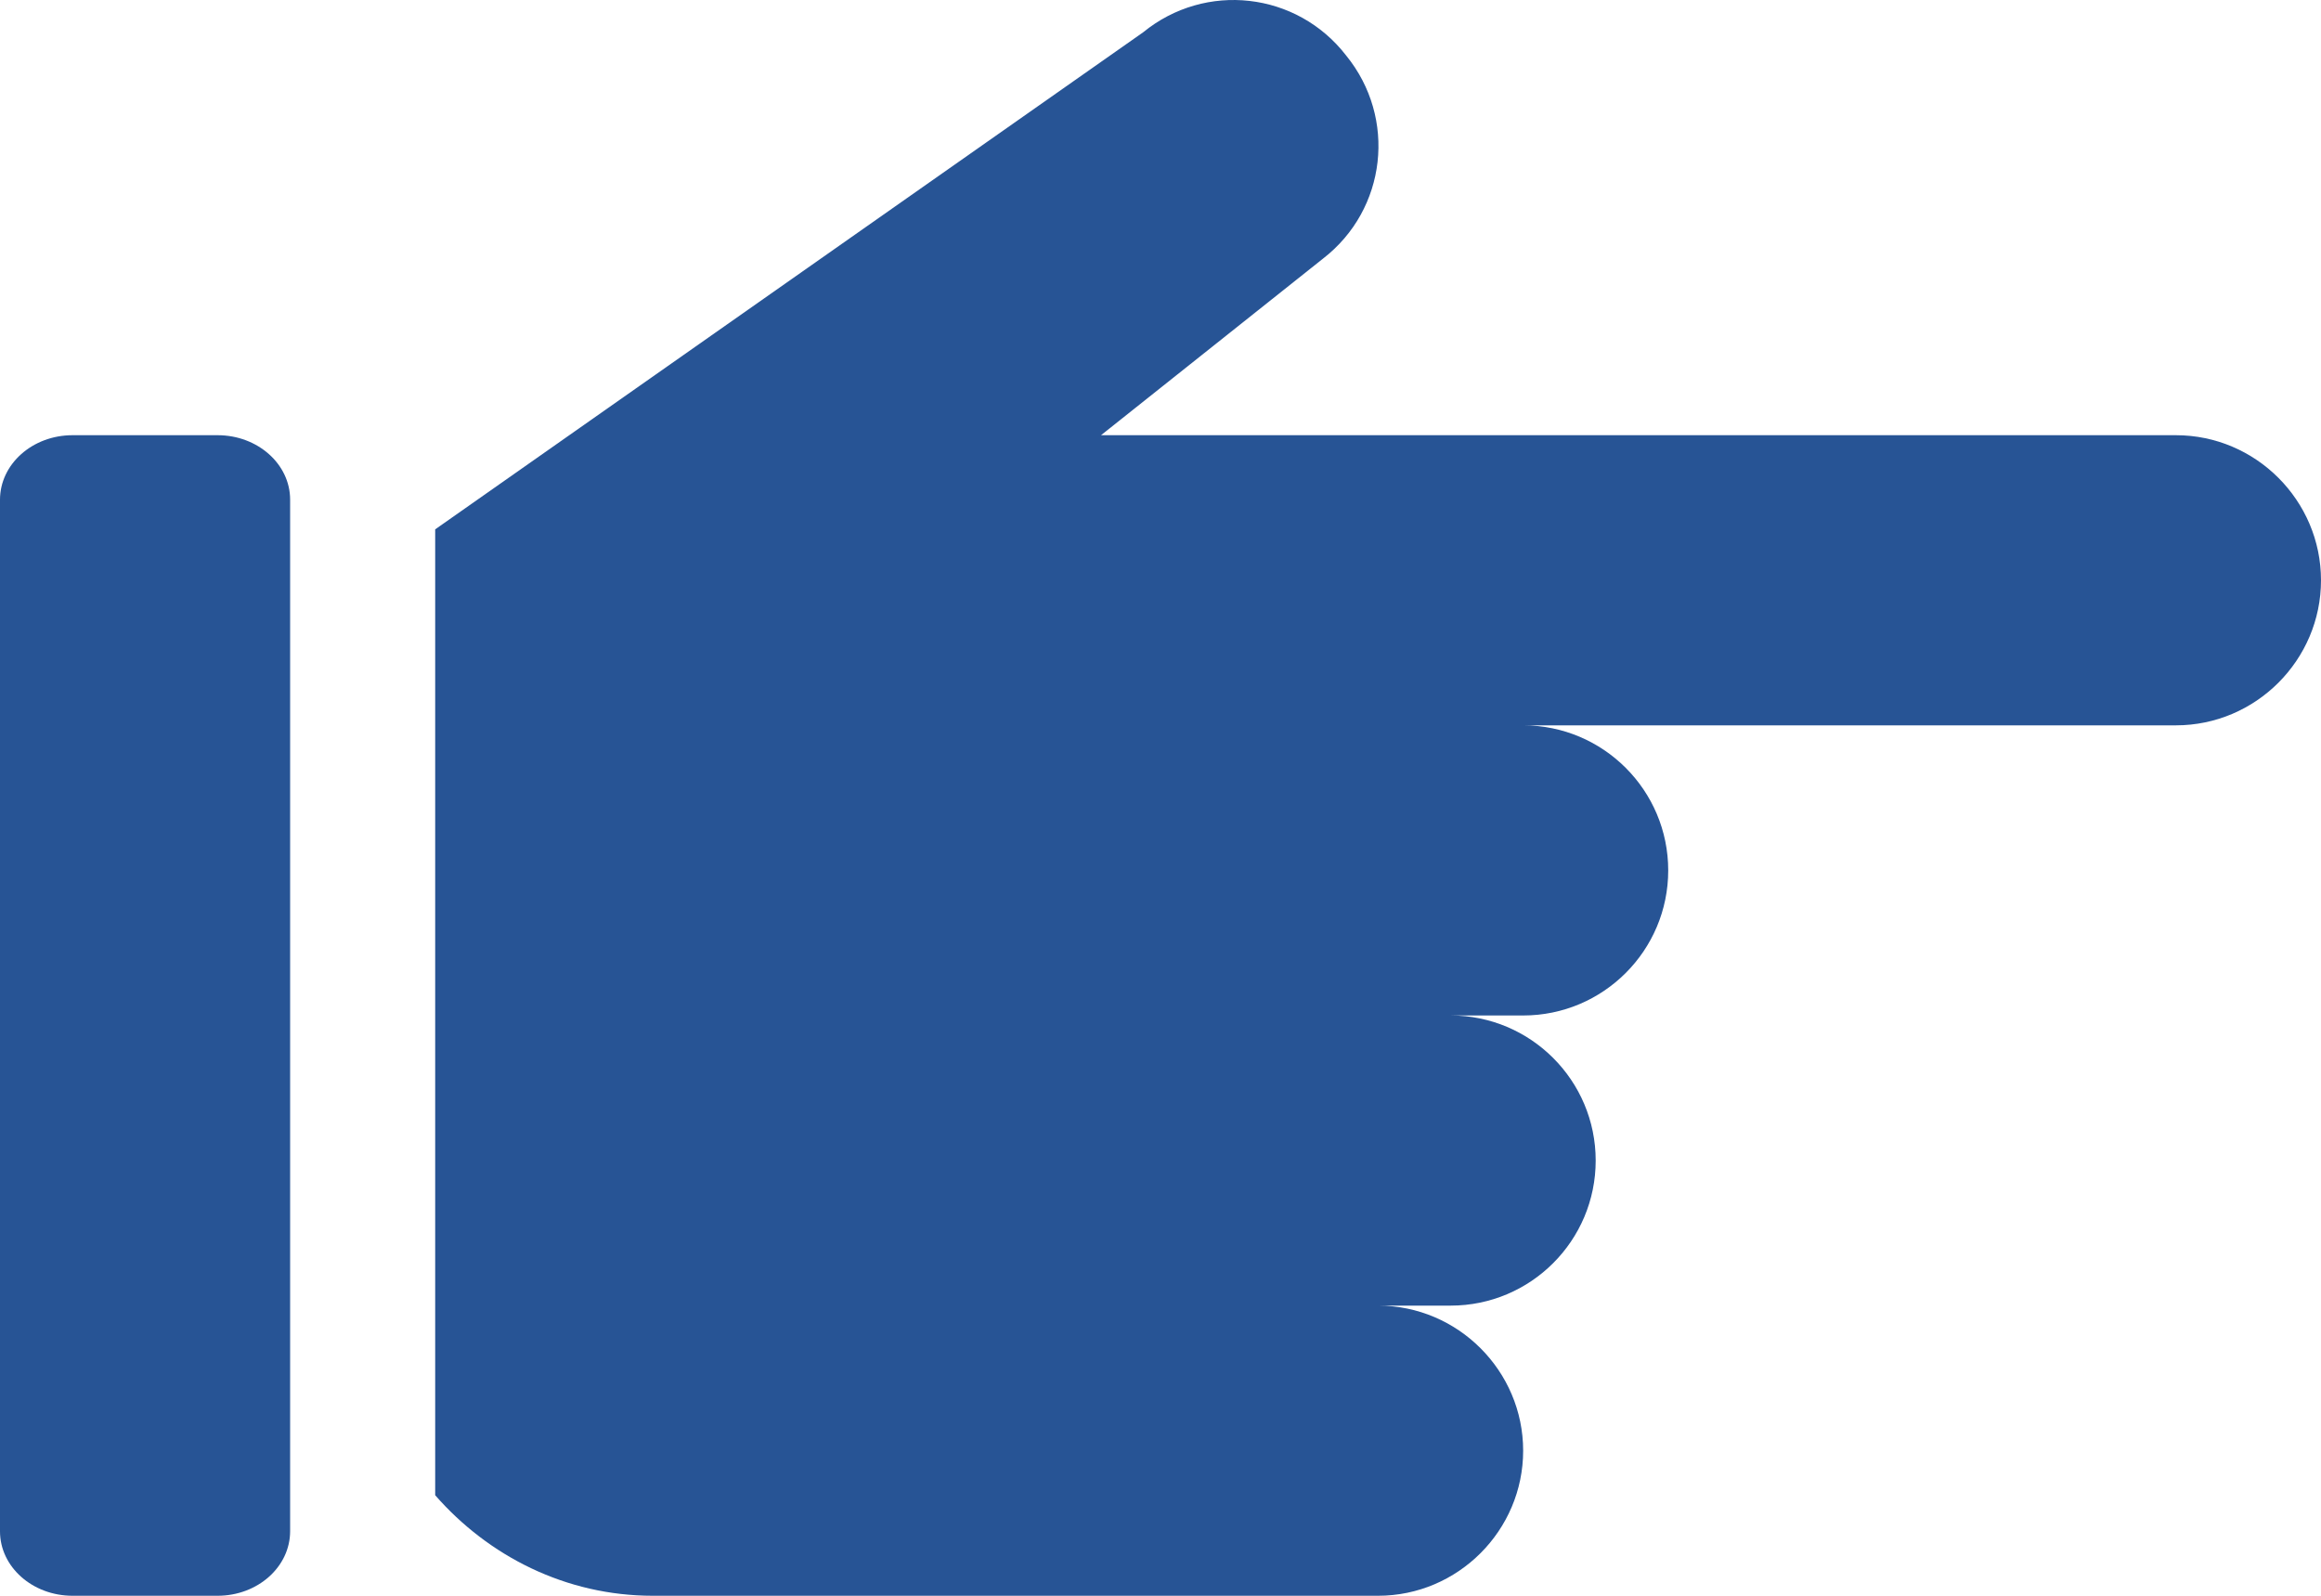 <?xml version="1.0" encoding="UTF-8"?> <svg xmlns="http://www.w3.org/2000/svg" width="512" height="352" viewBox="0 0 512 352" fill="none"><path d="M48 95.998H16C7.168 95.998 0 102.366 0 110.238V337.79C0 345.63 7.168 351.998 16 351.998H48C56.832 351.998 64 345.63 64 337.758V110.206C64 102.366 56.832 95.998 48 95.998Z" fill="#275495"></path><path d="M480 95.998H242.88L291.84 57.054C305.92 46.174 308.16 26.014 296.96 12.254C286.08 -1.826 265.92 -4.098 252.16 7.134L96 116.766V329.822C107.744 343.262 124.832 351.998 144 351.998H304C321.6 351.998 336 337.598 336 319.998C336 302.398 321.6 287.998 304 287.998H320C337.664 287.998 352 273.662 352 255.998C352 238.334 337.664 223.998 320 223.998H336C353.664 223.998 368 209.662 368 191.998C368 174.334 353.664 159.998 336 159.998H480C497.6 159.998 512 145.598 512 127.998C512 110.398 497.6 95.998 480 95.998Z" fill="#275495"></path></svg> 